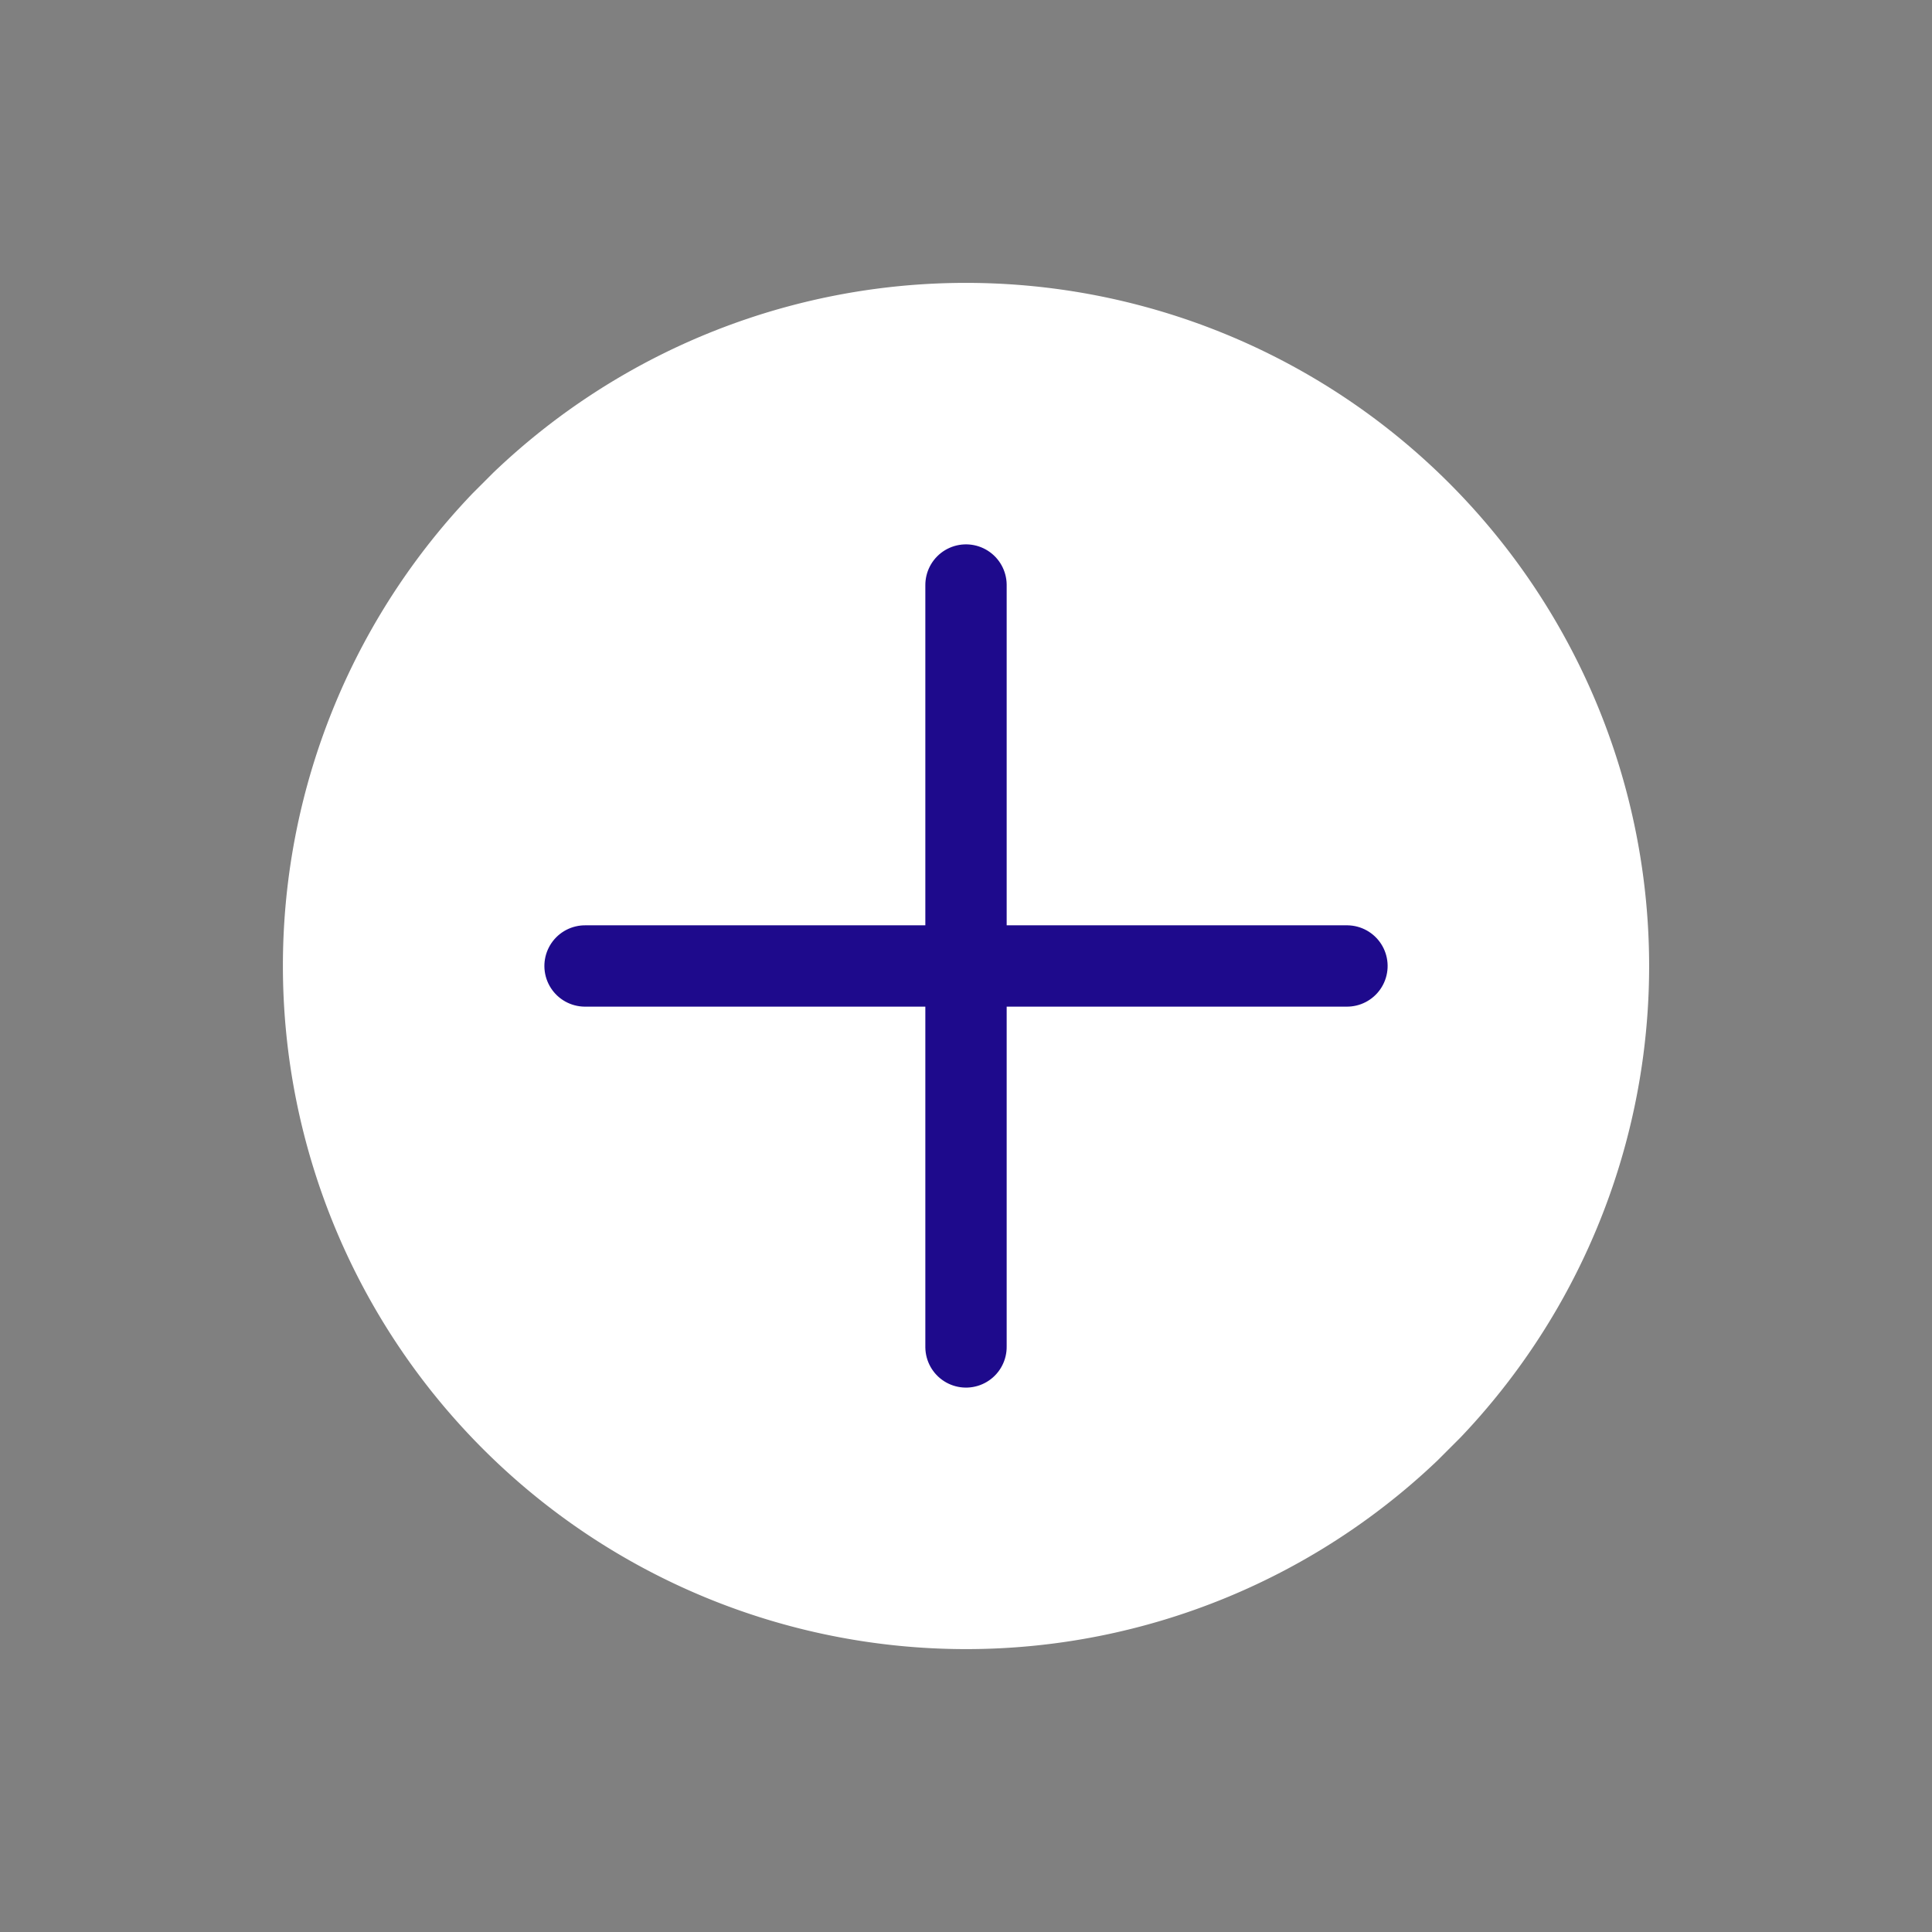 <svg xmlns="http://www.w3.org/2000/svg" xmlns:xlink="http://www.w3.org/1999/xlink" width="47.505" height="47.505" viewBox="0 0 47.505 47.505">
  <rect x="0" y="0" width="47.505" height="47.505" fill="#808080" stroke="none"/>
  <defs>
    <clipPath id="clip-path">
      <path id="Pfad_801" data-name="Pfad 801" d="M0,0H33.591V-33.591H0Z" fill="#fff"/>
    </clipPath>
  </defs>
  <g id="arrow-plus-white-outline" transform="translate(47.505 23.752) rotate(-135)">
    <g id="Gruppe_1680" data-name="Gruppe 1680" clip-path="url(#clip-path)">
      <g id="Gruppe_1679" data-name="Gruppe 1679" transform="translate(16.795)">
        <path id="Pfad_800" data-name="Pfad 800" d="M0,0A16.8,16.8,0,0,0,16.8-16.8,16.8,16.8,0,0,0,0-33.591,16.8,16.8,0,0,0-16.8-16.8,16.8,16.8,0,0,0,0,0" fill="#fff"/>
      </g>
    </g>
    <g id="Gruppe_1486" data-name="Gruppe 1486" transform="translate(10.172 -23.419)">
      <line id="Linie_1" data-name="Linie 1" y1="13.247" x2="13.247" fill="none" stroke="#1e0a8c" stroke-linecap="round" stroke-width="2"/>
      <line id="Linie_2" data-name="Linie 2" x1="13.247" y1="13.247" fill="none" stroke="#1e0a8c" stroke-linecap="round" stroke-width="2"/>
    </g>
  </g>
</svg>

